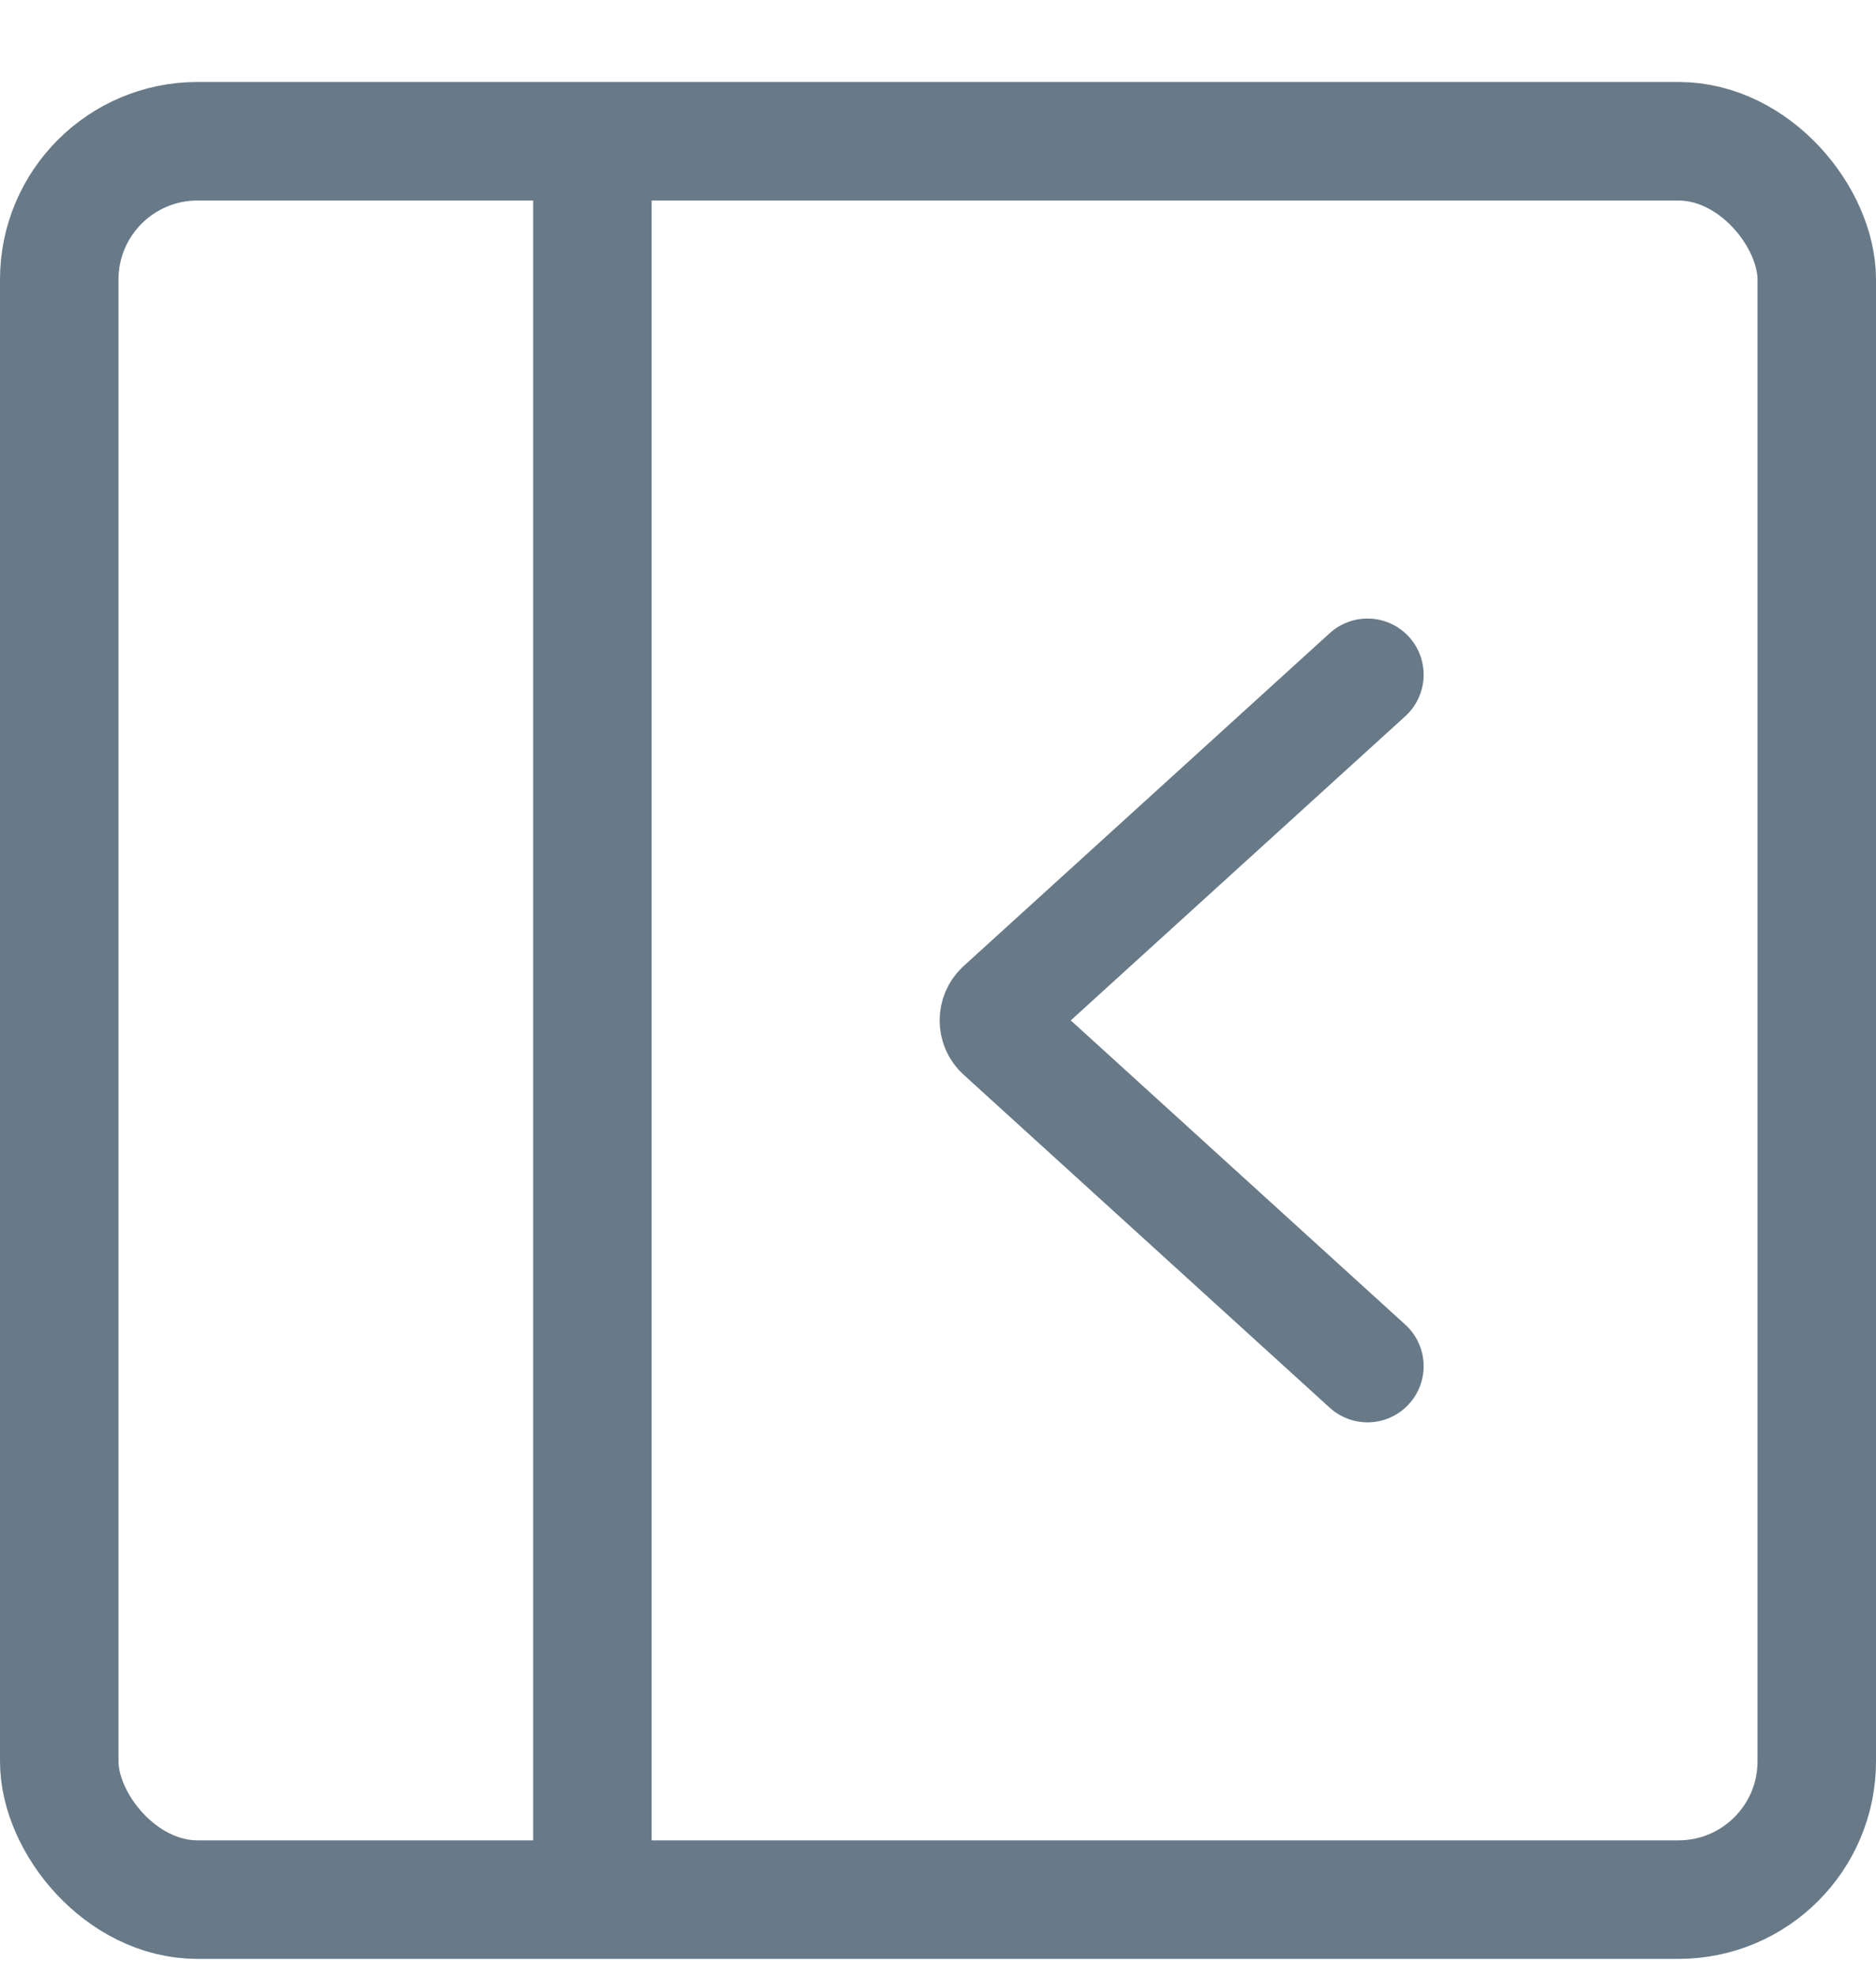 <svg width="19" height="20" viewBox="0 0 19 20" fill="none" xmlns="http://www.w3.org/2000/svg">
<g id="Group 106">
<rect id="Rectangle 152" x="0.6" y="1.43" width="17.8" height="17.8" rx="1.4" stroke="#687A88" stroke-width="1.2"/>
<path id="Vector 57" d="M6 1.33V18.83" stroke="#687A88" stroke-width="1.2"/>
<path id="Vector 73" d="M13.85 6.83L10.142 10.2C10.066 10.27 10.066 10.39 10.142 10.459L13.85 13.83" stroke="#687A88" stroke-width="1.137" stroke-linecap="round"/>
</g>
</svg>
